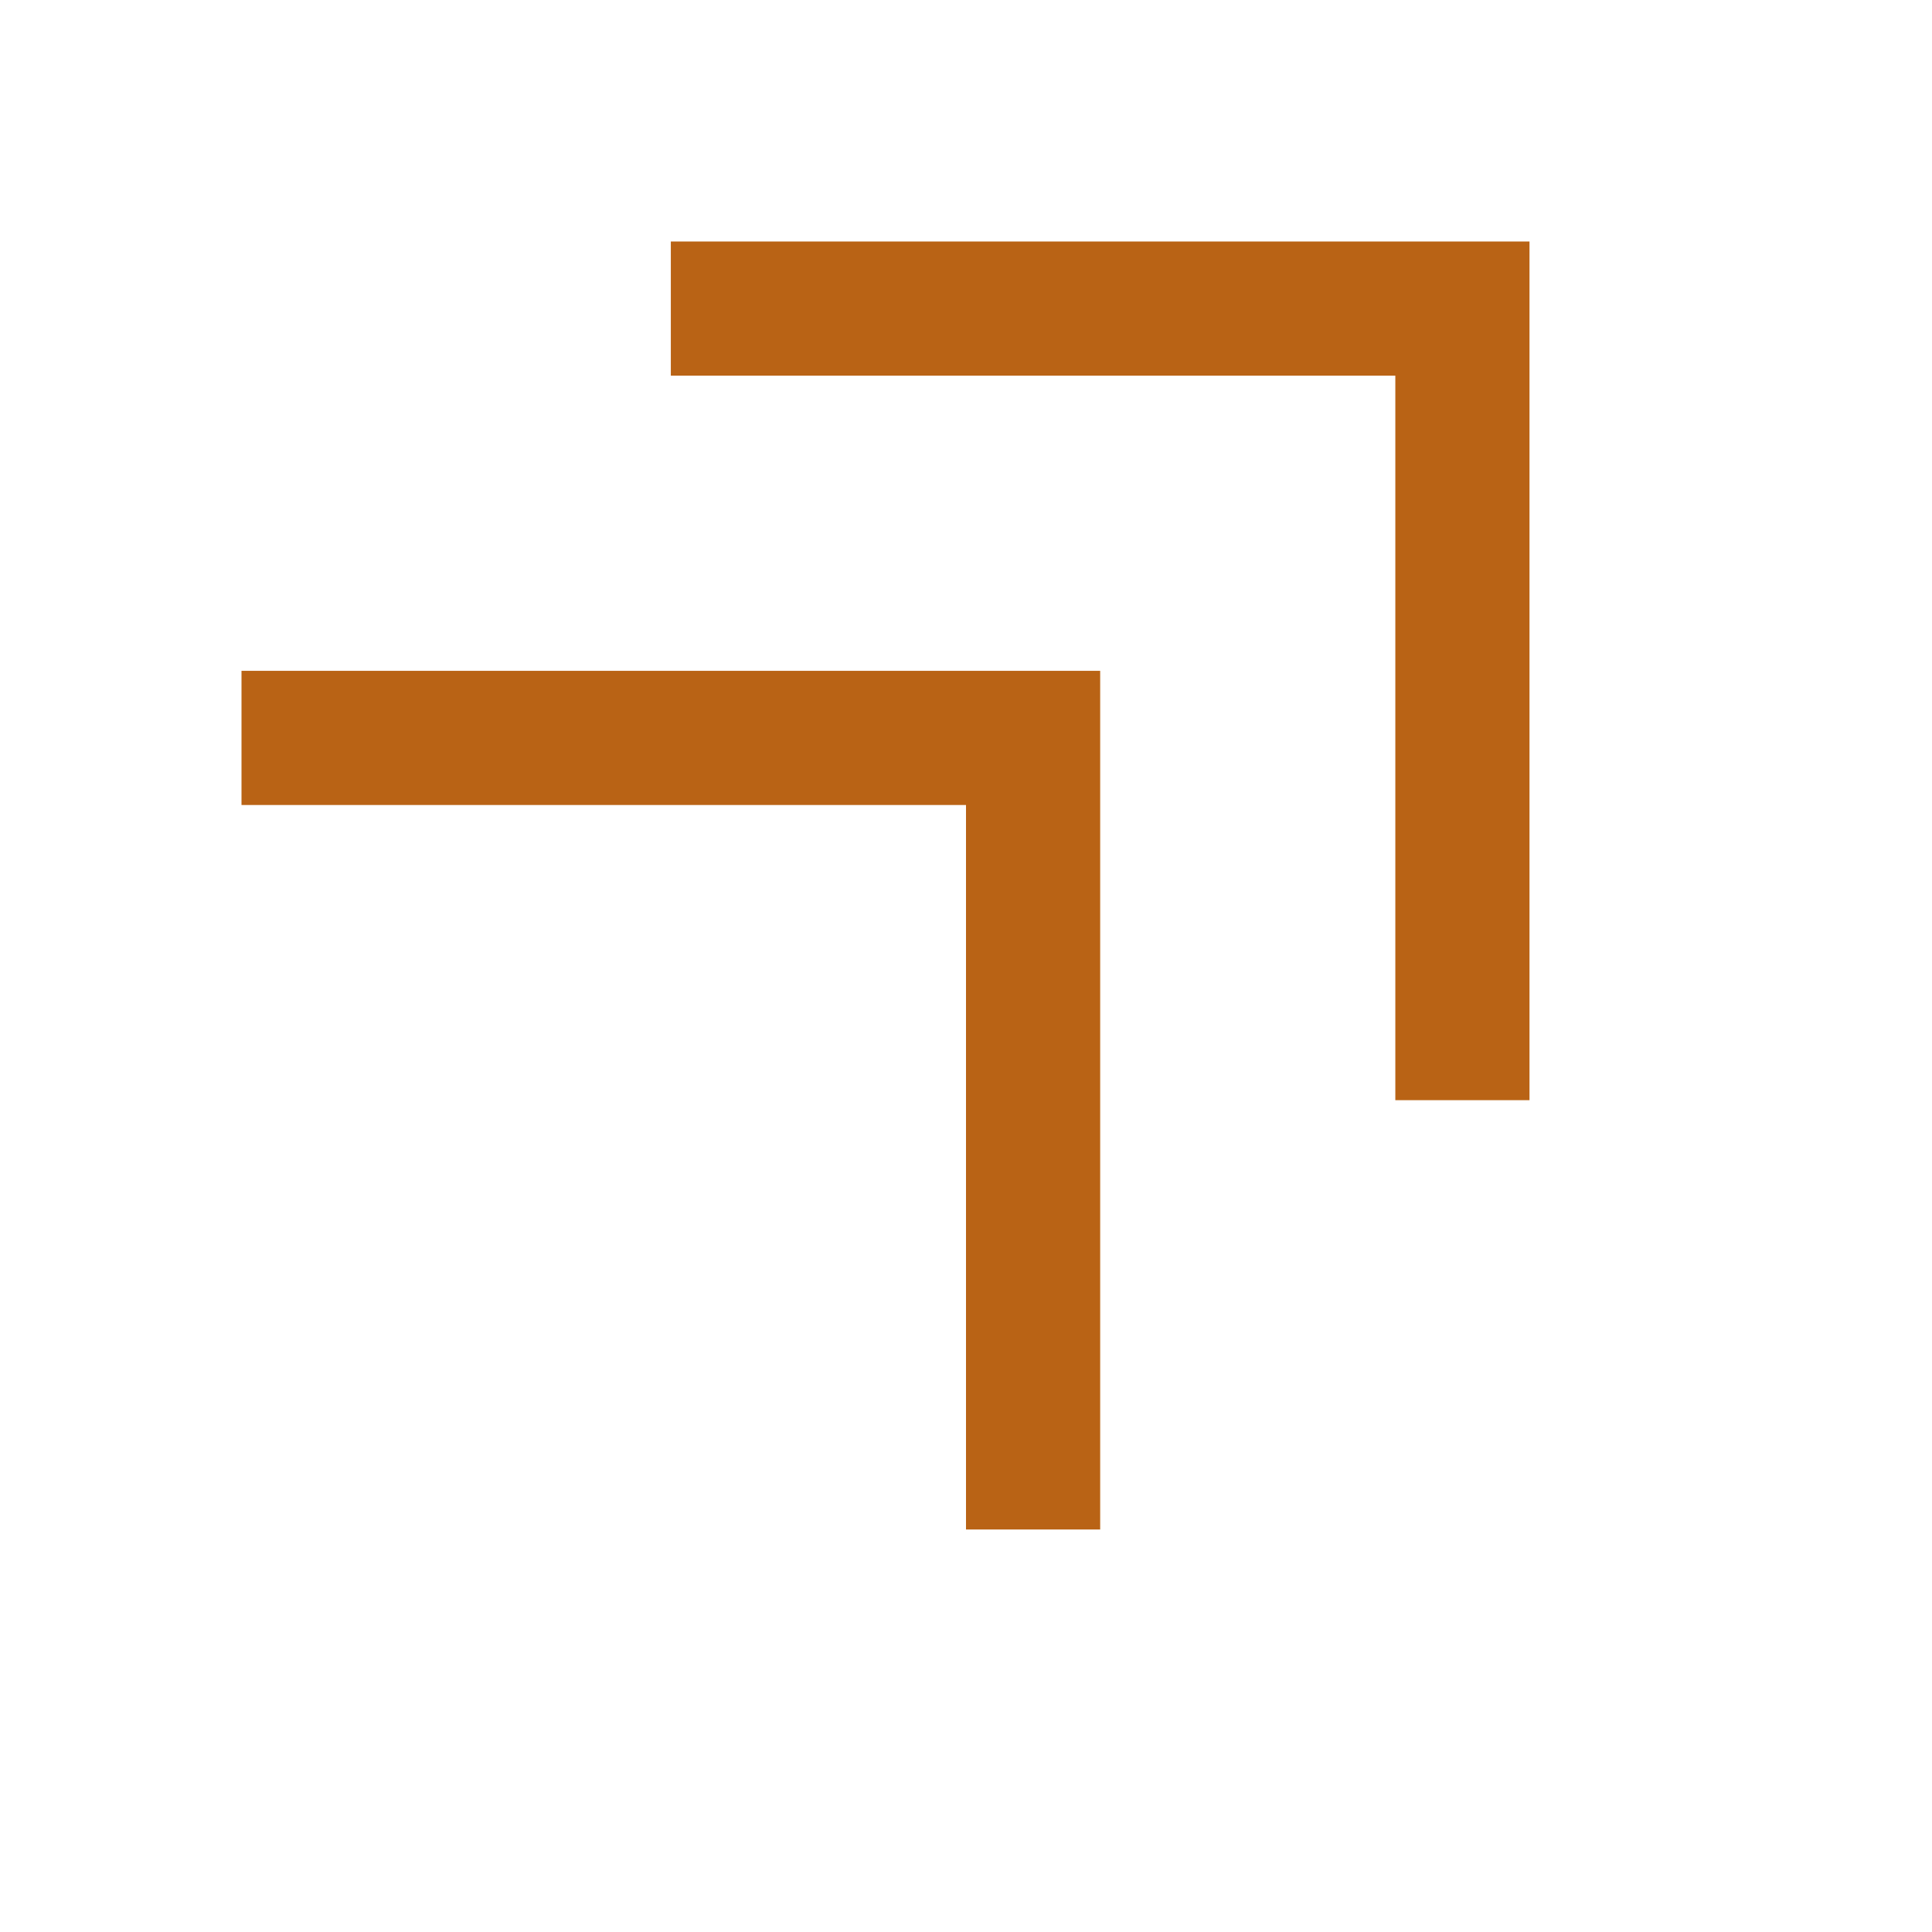 <svg xmlns="http://www.w3.org/2000/svg" height="40px" viewBox="0 -960 960 960" width="40px" fill="#b96315"><path d="M480-200v-360H120v-66.67h426.67V-200H480Zm213.33-213.33v-360h-360V-840H760v426.67h-66.67Z"/></svg>